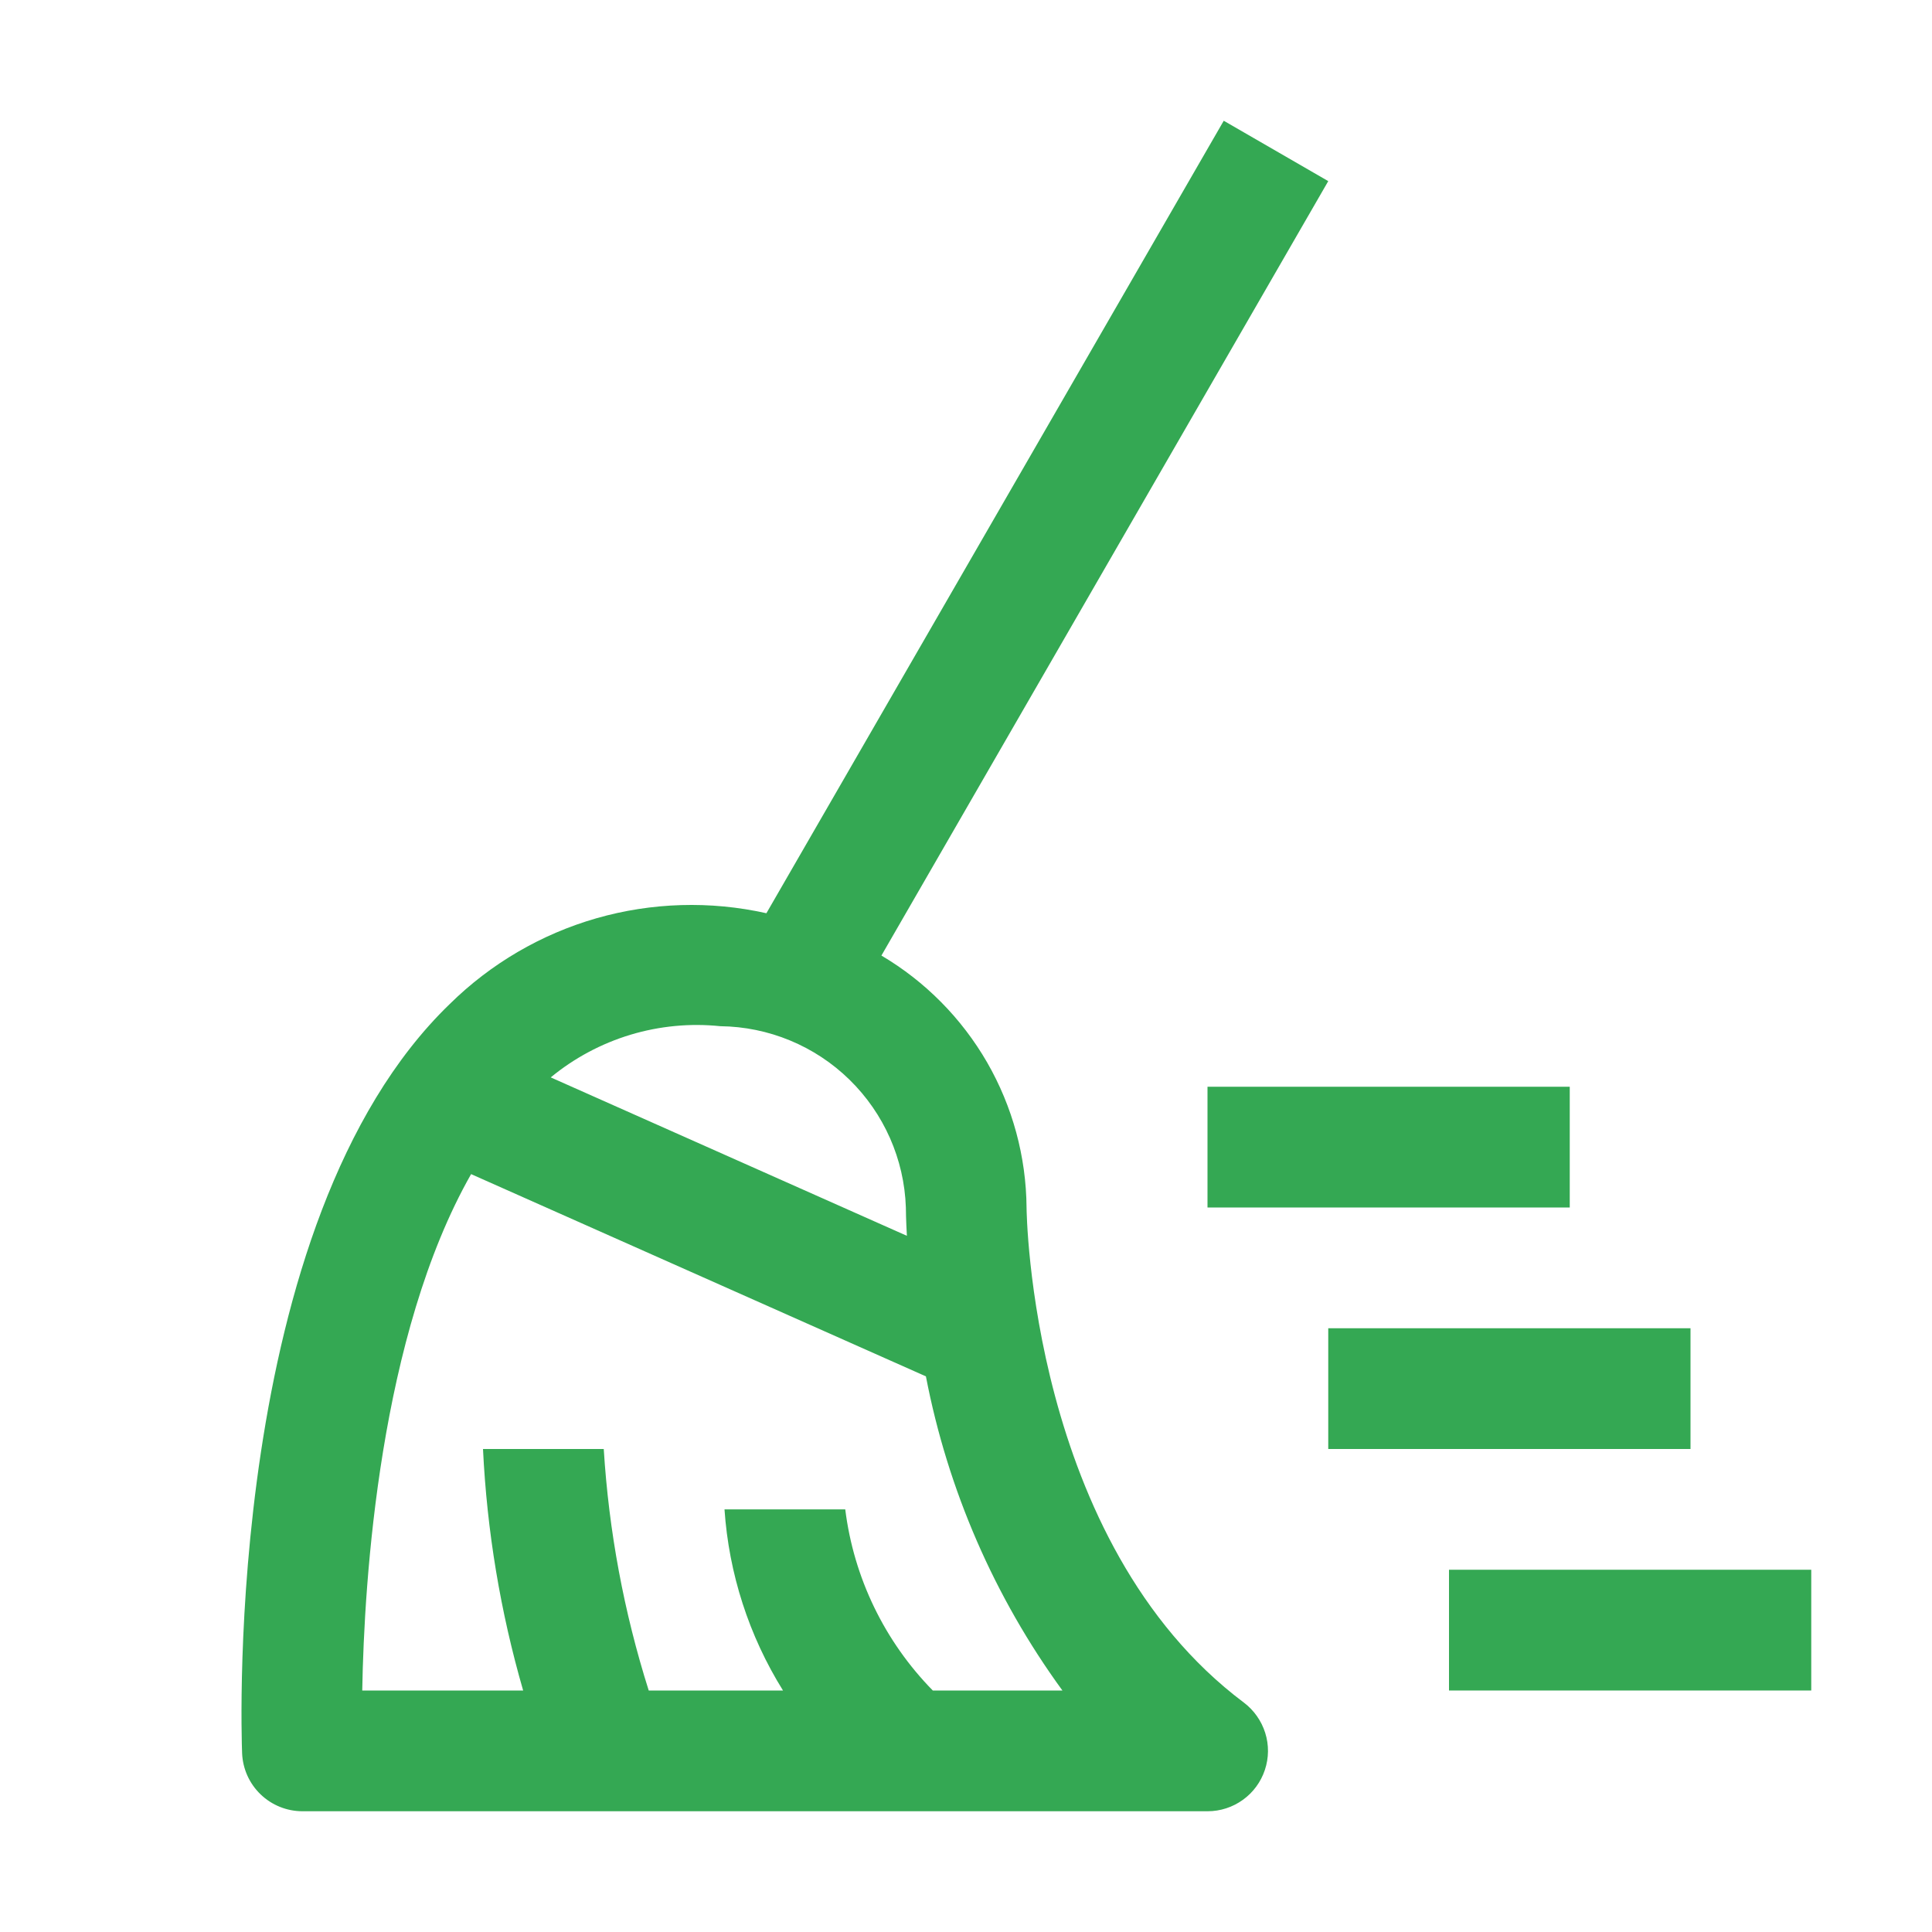 <svg width="32" height="32" viewBox="0 0 32 32" fill="none" xmlns="http://www.w3.org/2000/svg">
<g clip-path="url(#clip0_2677_12599)">
<path d="M20 20H26V18H20V20Z" fill="#34A853"/>
<path d="M24 28H30V26H24V28Z" fill="#34A853"/>
<path d="M22 24H28V22H22V24Z" fill="#34A853"/>
<path d="M17.003 20C16.996 19.156 16.771 18.329 16.35 17.597C15.928 16.866 15.325 16.256 14.599 15.827L22 3L20.269 2L12.694 15.126C11.764 14.918 10.796 14.947 9.88 15.209C8.964 15.472 8.129 15.96 7.45 16.629C3.707 20.24 3.997 28.682 4.01 29.04C4.021 29.298 4.13 29.542 4.317 29.721C4.503 29.9 4.752 30 5.01 30H20.002C20.211 30 20.416 29.934 20.586 29.811C20.756 29.689 20.884 29.515 20.95 29.316C21.017 29.117 21.019 28.902 20.956 28.702C20.893 28.502 20.769 28.326 20.602 28.2C17.062 25.544 17.003 20.054 17.003 20ZM11.93 16.997C12.731 17.006 13.497 17.323 14.069 17.882C14.642 18.442 14.977 19.2 15.004 20C15.004 20.038 15.006 20.208 15.021 20.469L9.122 17.845C9.51 17.525 9.959 17.285 10.441 17.139C10.923 16.994 11.429 16.945 11.93 16.997ZM15.45 28C14.651 27.186 14.141 26.132 14 25H12C12.072 26.064 12.405 27.095 12.969 28H10.745C10.334 26.702 10.084 25.359 10 24H8C8.065 25.355 8.288 26.697 8.665 28H6C6.031 26.164 6.29 22.108 7.803 19.447L15.336 22.797C15.698 24.677 16.47 26.453 17.597 28H15.45Z" fill="#34A853"/>
</g>
<defs>
<clipPath id="clip0_2677_12599">
<rect width="32" height="32" fill="white"/>
</clipPath>
</defs>
</svg>
